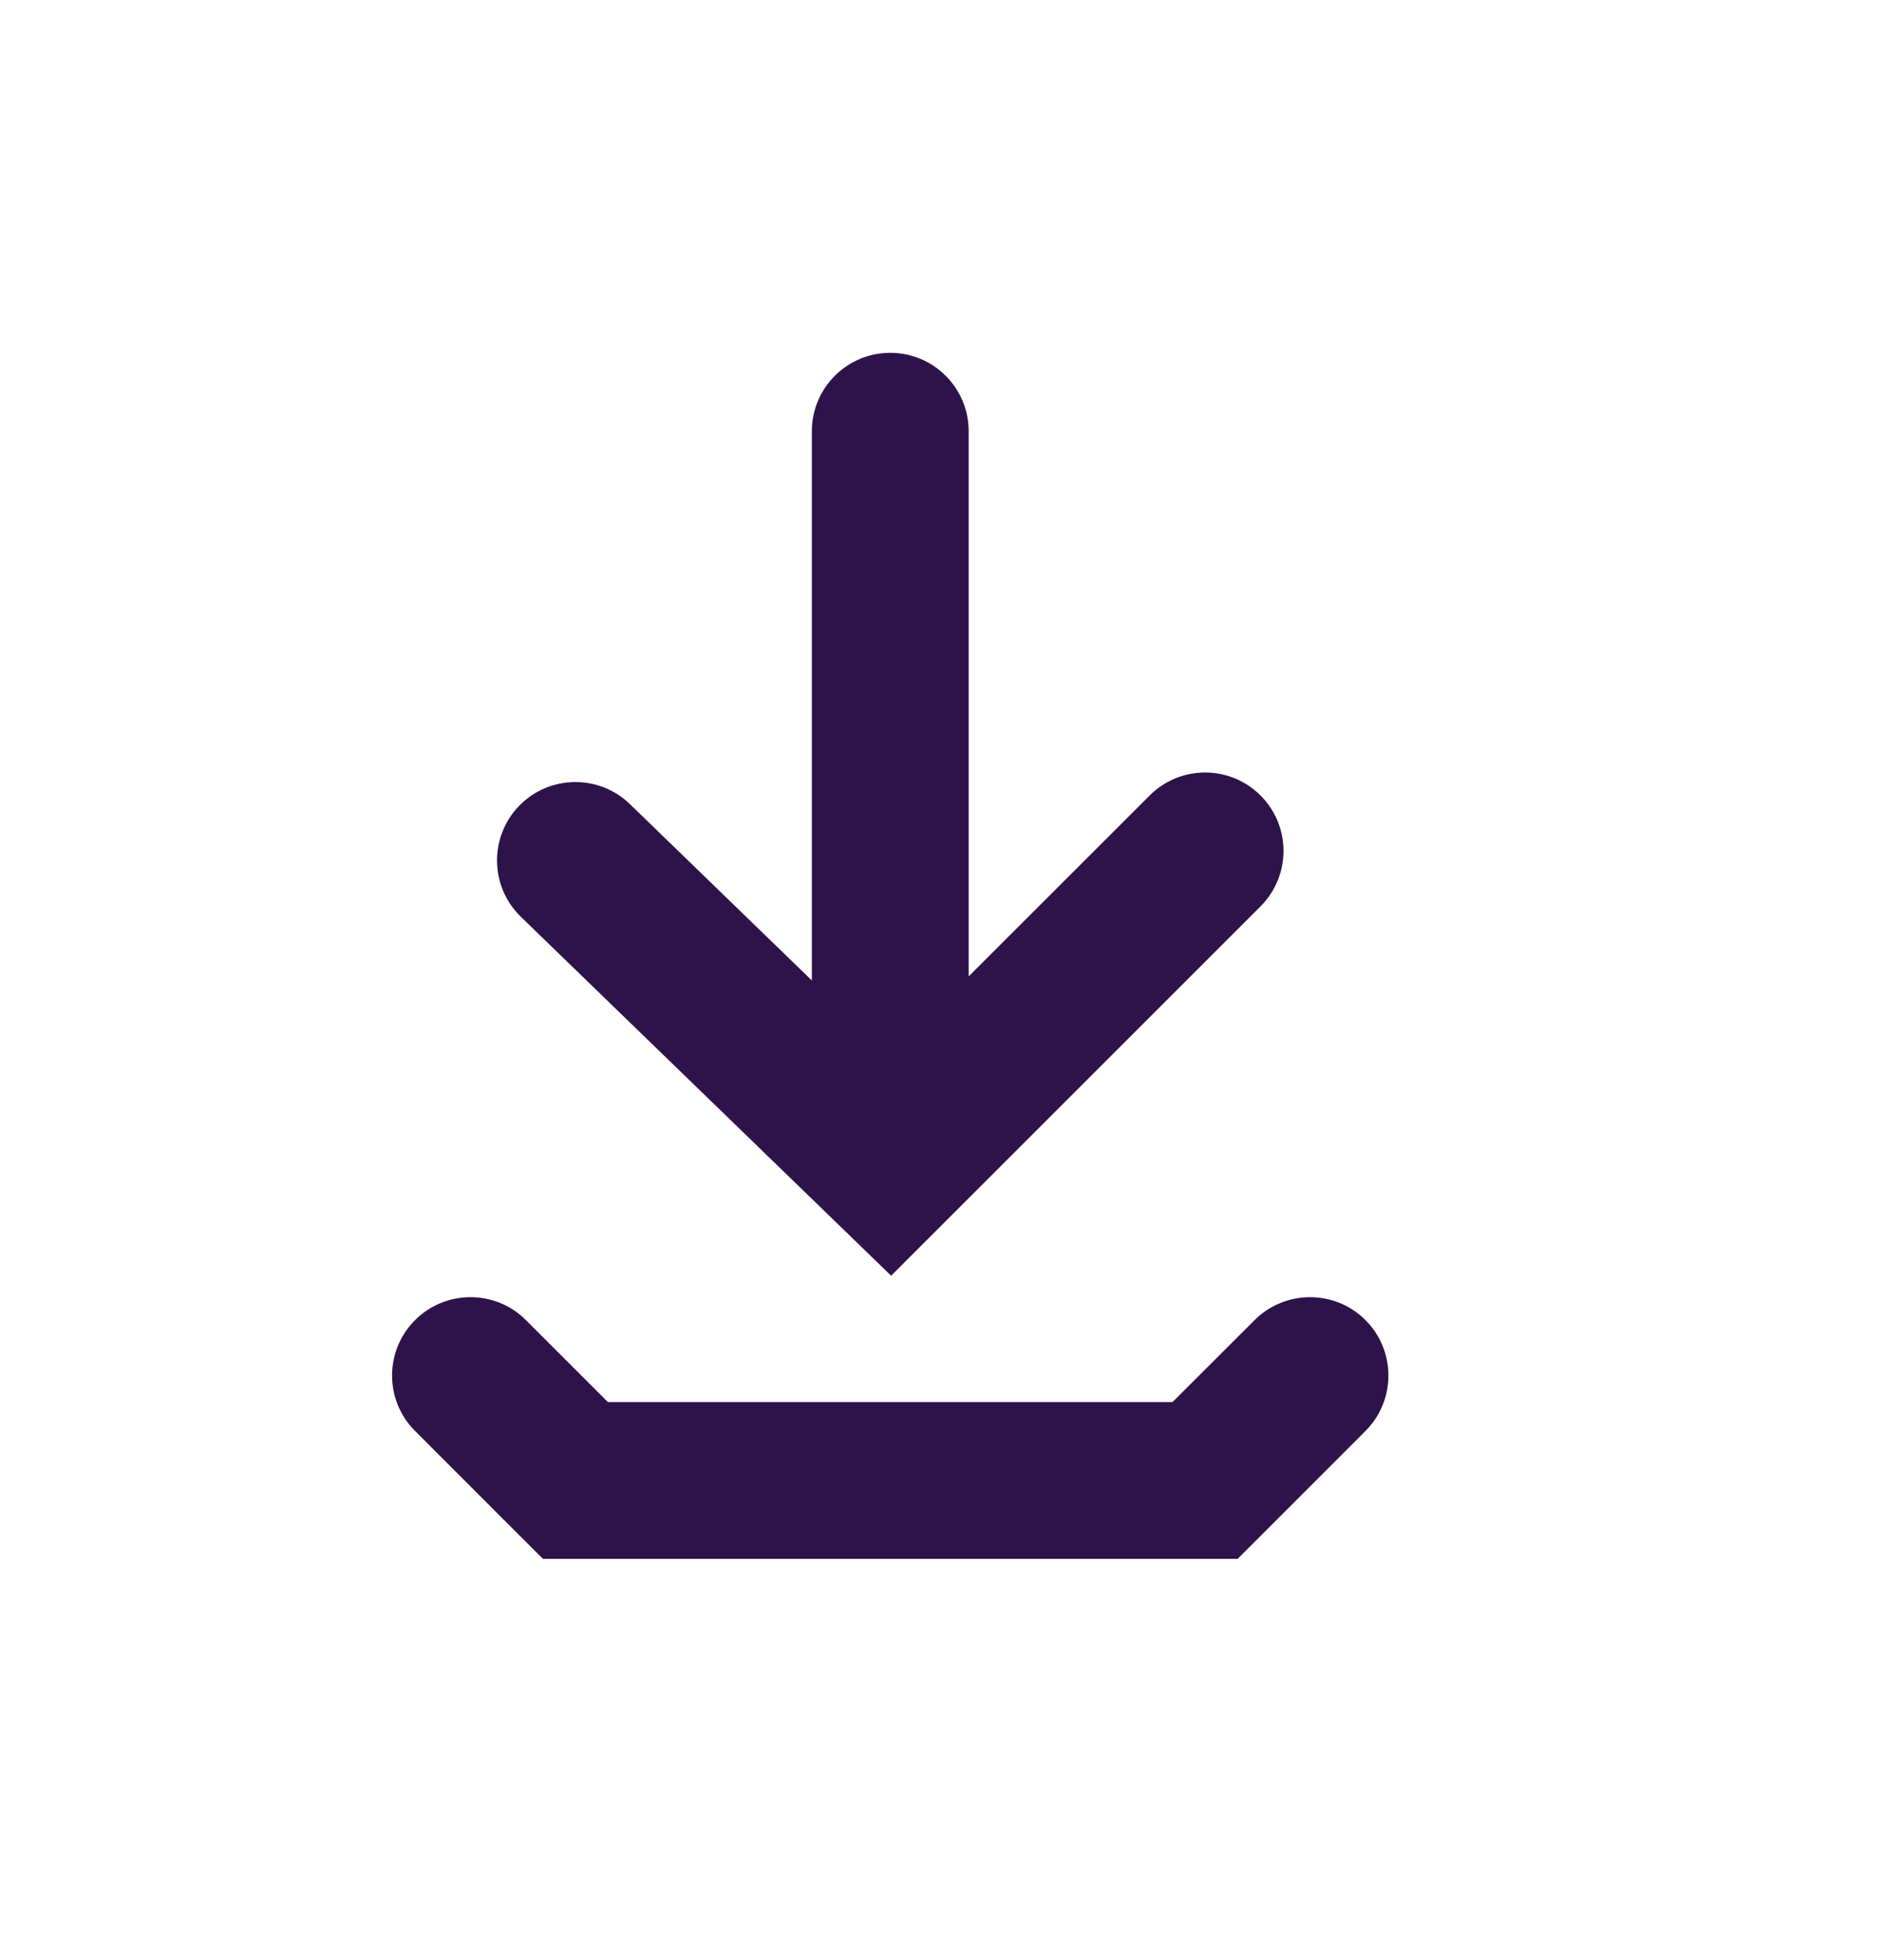 <svg width="24" height="25" viewBox="0 0 24 25" fill="none" xmlns="http://www.w3.org/2000/svg">
<path fill-rule="evenodd" clip-rule="evenodd" d="M16.075 11.56C16.465 11.169 16.465 10.536 16.075 10.146C15.684 9.755 15.051 9.755 14.661 10.146L12.353 12.453L12.353 5.5C12.353 4.948 11.905 4.5 11.353 4.5C10.801 4.5 10.353 4.948 10.353 5.5L10.353 12.505L8.034 10.257C7.638 9.872 7.005 9.882 6.62 10.278C6.236 10.675 6.246 11.308 6.642 11.693L10.657 15.585L11.364 16.271L12.06 15.575L16.075 11.56ZM17.413 18.251C17.803 17.861 17.803 17.227 17.413 16.837C17.023 16.447 16.389 16.447 15.999 16.837L14.953 17.882L7.752 17.882L6.707 16.837C6.317 16.447 5.683 16.447 5.293 16.837C4.902 17.227 4.902 17.861 5.293 18.251L6.631 19.59L6.924 19.882H7.338L15.368 19.882H15.782L16.075 19.59L17.413 18.251Z" fill="#2E134A"/>
</svg>
